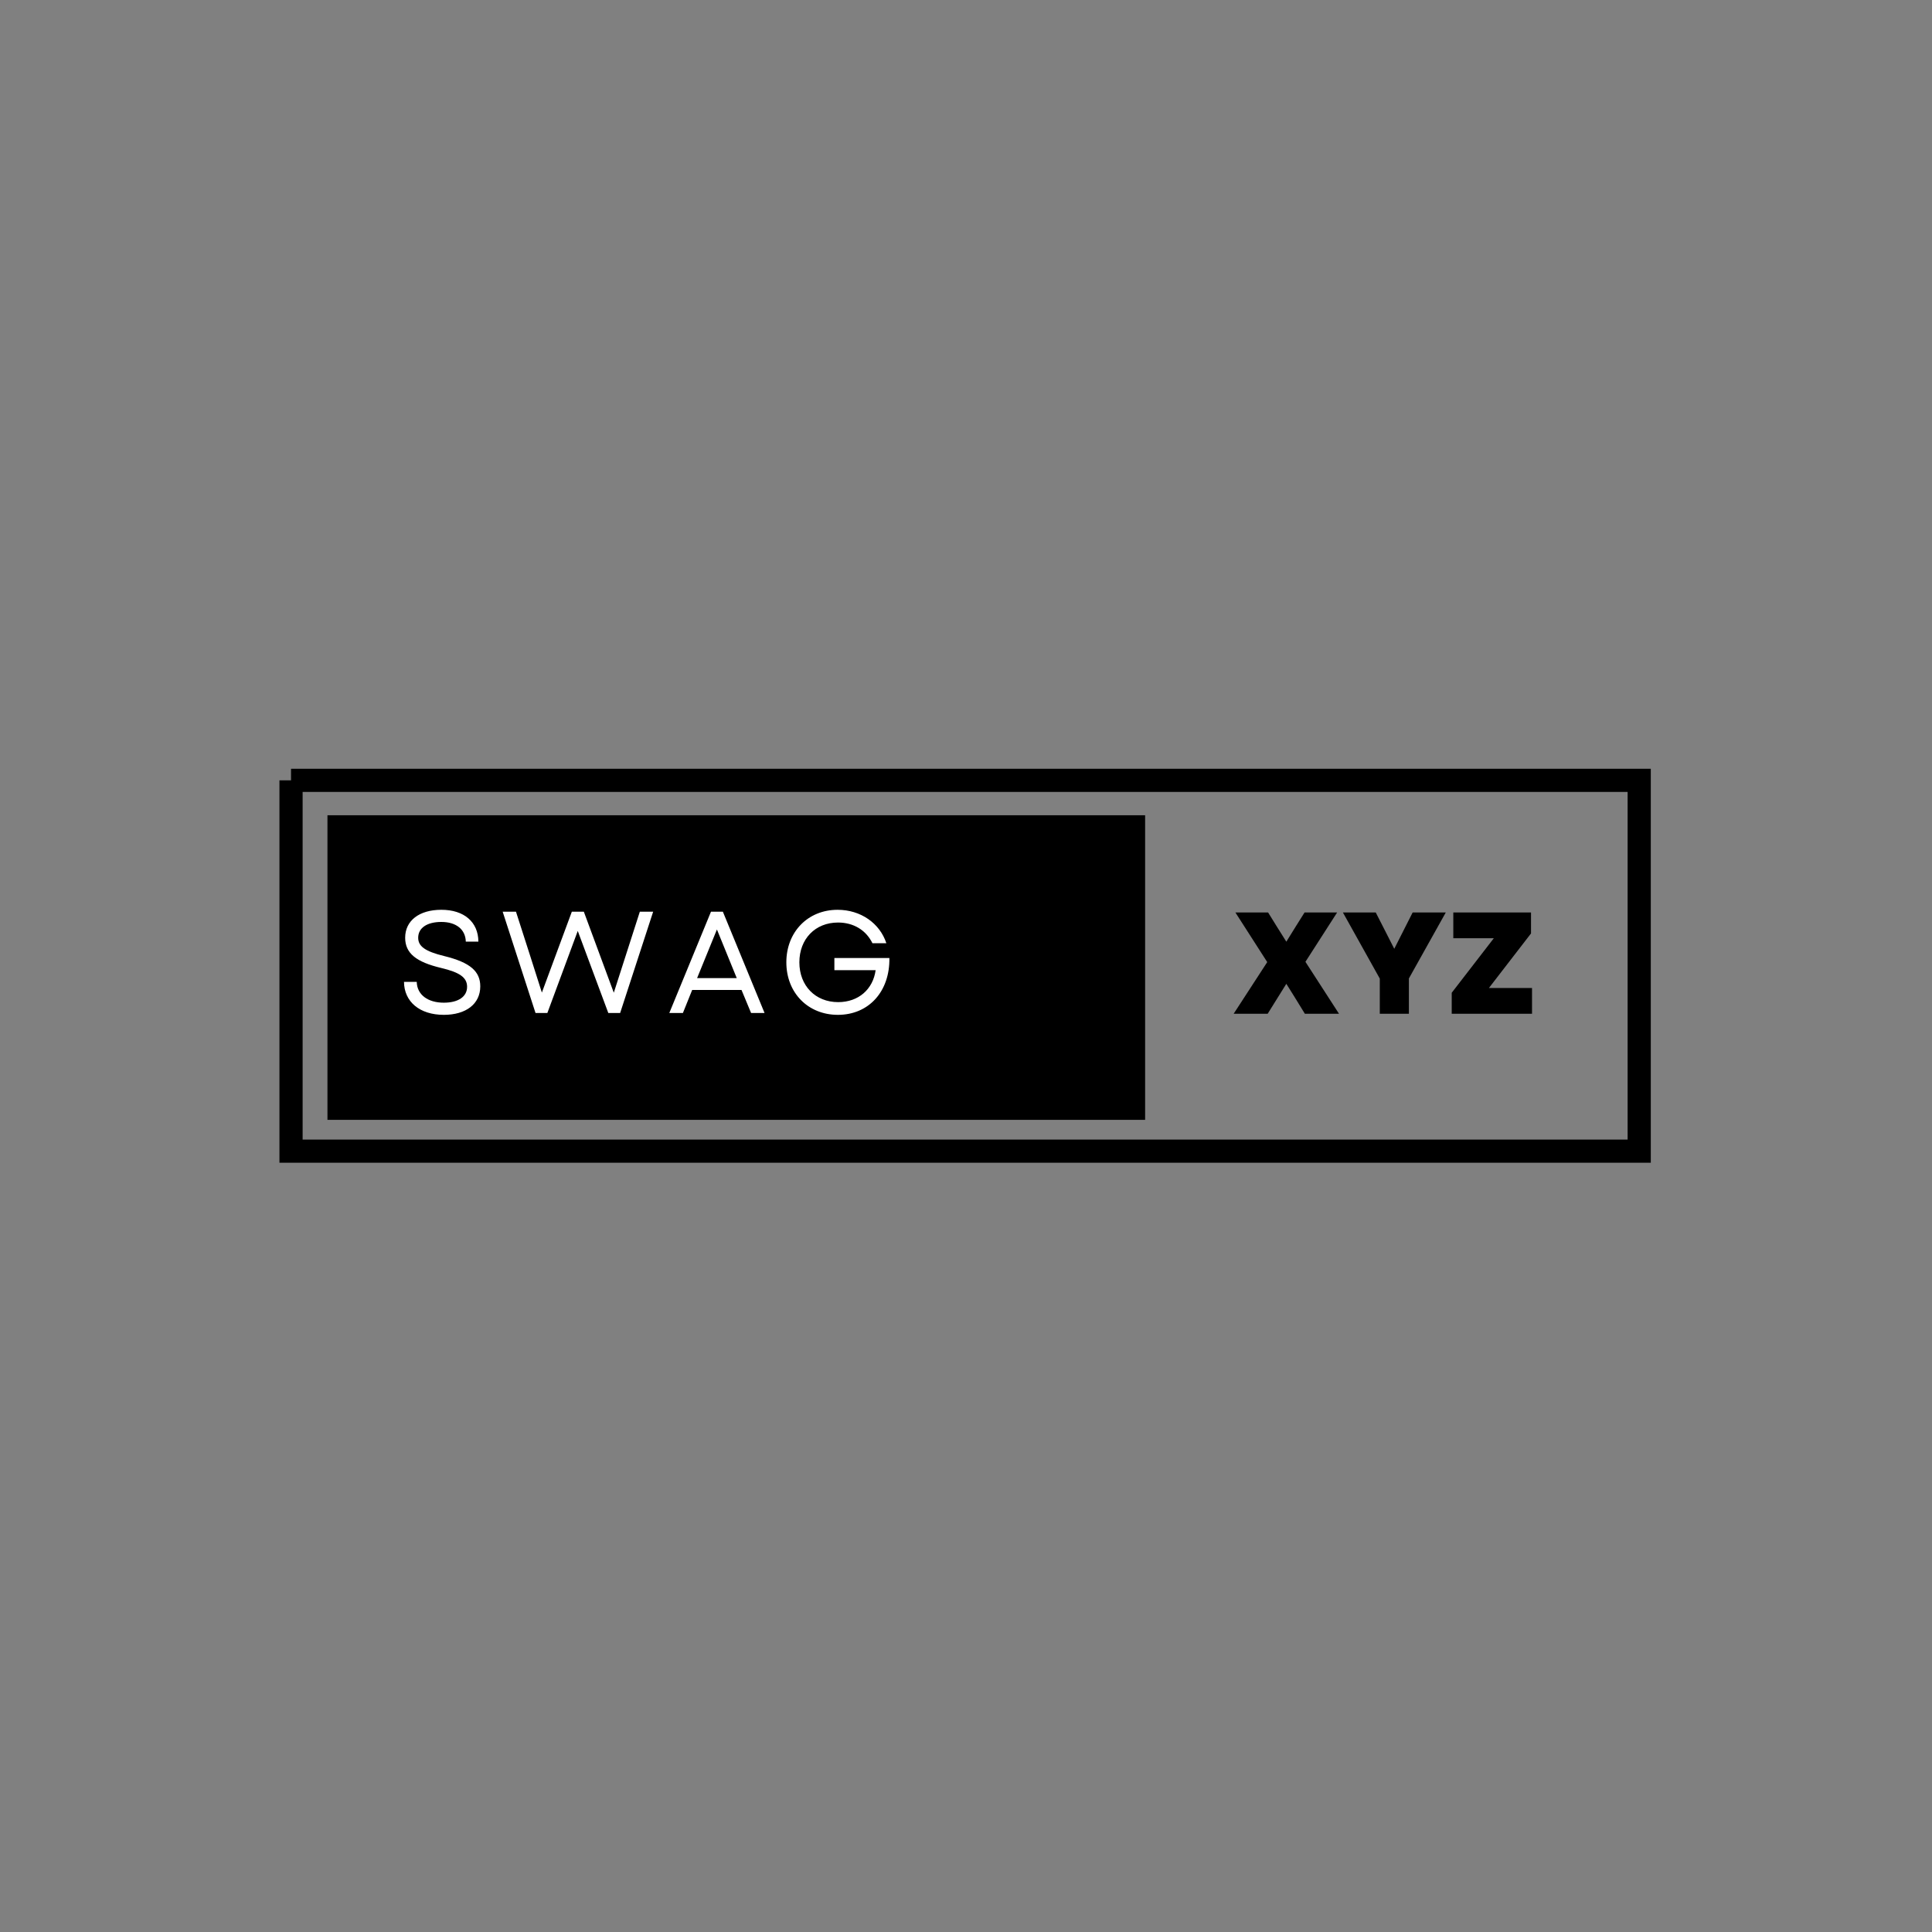 <?xml version="1.0" encoding="UTF-8"?>
<svg xmlns="http://www.w3.org/2000/svg" preserveAspectRatio="xMidYMid meet" data-bbox="-37.5 -37.5 450 450" height="375" viewBox="0 0 375 375" width="375" data-type="ugc" role="presentation" aria-hidden="true" aria-labelledby="svgcid--r6hmlc-k4wznw">
  <rect x="0" y="0" width="375" height="375" fill="#808080" stroke="none"/>
  <title id="svgcid--r6hmlc-k4wznw"></title>
  <g>
    <g clip-path="url(#svgcid--ljtu8bwwg5u0)">
      <path stroke-width="6" stroke="#000000" d="M-.001 0h348.906v96.093H-.001V-.001" fill="none" transform="matrix(.75 0 0 .749 56.49 151.465)"></path>
    </g>
    <g clip-path="url(#svgcid-b2dkfu7h1ea)">
      <path d="M63.559 158.238h158.707v59.125H63.559Zm0 0" fill="#000000"></path>
    </g>
    <path d="M86.142 196.981c4.297 0 7.078-2.105 7.078-5.531 0-2.894-1.937-4.633-6.965-5.871-3.82-.926-5.085-1.938-5.085-3.566 0-1.883 1.687-3.063 4.496-3.063 2.89 0 4.687 1.461 4.746 3.82h2.441c-.027-3.82-2.781-6.18-7.187-6.18-4.301 0-7.024 2.11-7.024 5.423 0 3.035 2.164 4.718 6.992 5.87 3.54.84 5.028 1.825 5.028 3.653 0 1.937-1.739 3.086-4.52 3.086-3.062 0-5.195-1.516-5.254-4.043h-2.472c.03 3.848 3.035 6.402 7.726 6.402Zm0 0" fill="#ffffff"></path>
    <path d="M103.943 196.618h2.3l5.9-15.926 3.261 8.762 2.668 7.164h2.3l6.407-19.66h-2.586l-5.055 15.726-5.816-15.726h-2.328l-5.816 15.7-2.301-7.22-2.727-8.48h-2.582Zm0 0" fill="#ffffff"></path>
    <path d="M129.913 196.618h2.64l1.797-4.465h9.578l1.856 4.465h2.613l-8.09-19.66h-2.305Zm5.394-6.77 3.848-9.437 3.847 9.437Zm0 0" fill="#ffffff"></path>
    <path d="M162.629 196.981c6.039 0 10.11-4.578 10-11.035h-10.676v2.36h8.008c-.508 3.707-3.316 6.207-7.277 6.207-4.41 0-7.528-3.176-7.528-7.727 0-4.547 3.09-7.723 7.5-7.723 3.035 0 5.45 1.489 6.684 4.016h2.7c-1.267-3.875-4.974-6.488-9.47-6.488-5.757 0-9.941 4.297-9.941 10.195 0 5.93 4.215 10.195 10 10.195Zm0 0" fill="#ffffff"></path>
    <path d="M239.453 196.77h6.601l3.621-5.813 1.63 2.61 1.968 3.203h6.625l-6.515-10.082 6.152-9.578h-6.32l-1.711 2.722-1.828 2.95-1.852-2.95-1.688-2.722h-6.347l6.18 9.633Zm0 0" fill="#000000"></path>
    <path d="M267.817 196.77h5.648v-6.852l7.16-12.808h-6.43l-3.57 7.05-1.515-2.98-2.078-4.07h-6.375l7.16 12.836Zm0 0" fill="#000000"></path>
    <path d="M281.778 196.77h15.586v-5h-8.368l8.172-10.59v-4.07h-15.082v5h7.864l-8.172 10.586Zm0 0" fill="#000000"></path>
  </g>
</svg>
